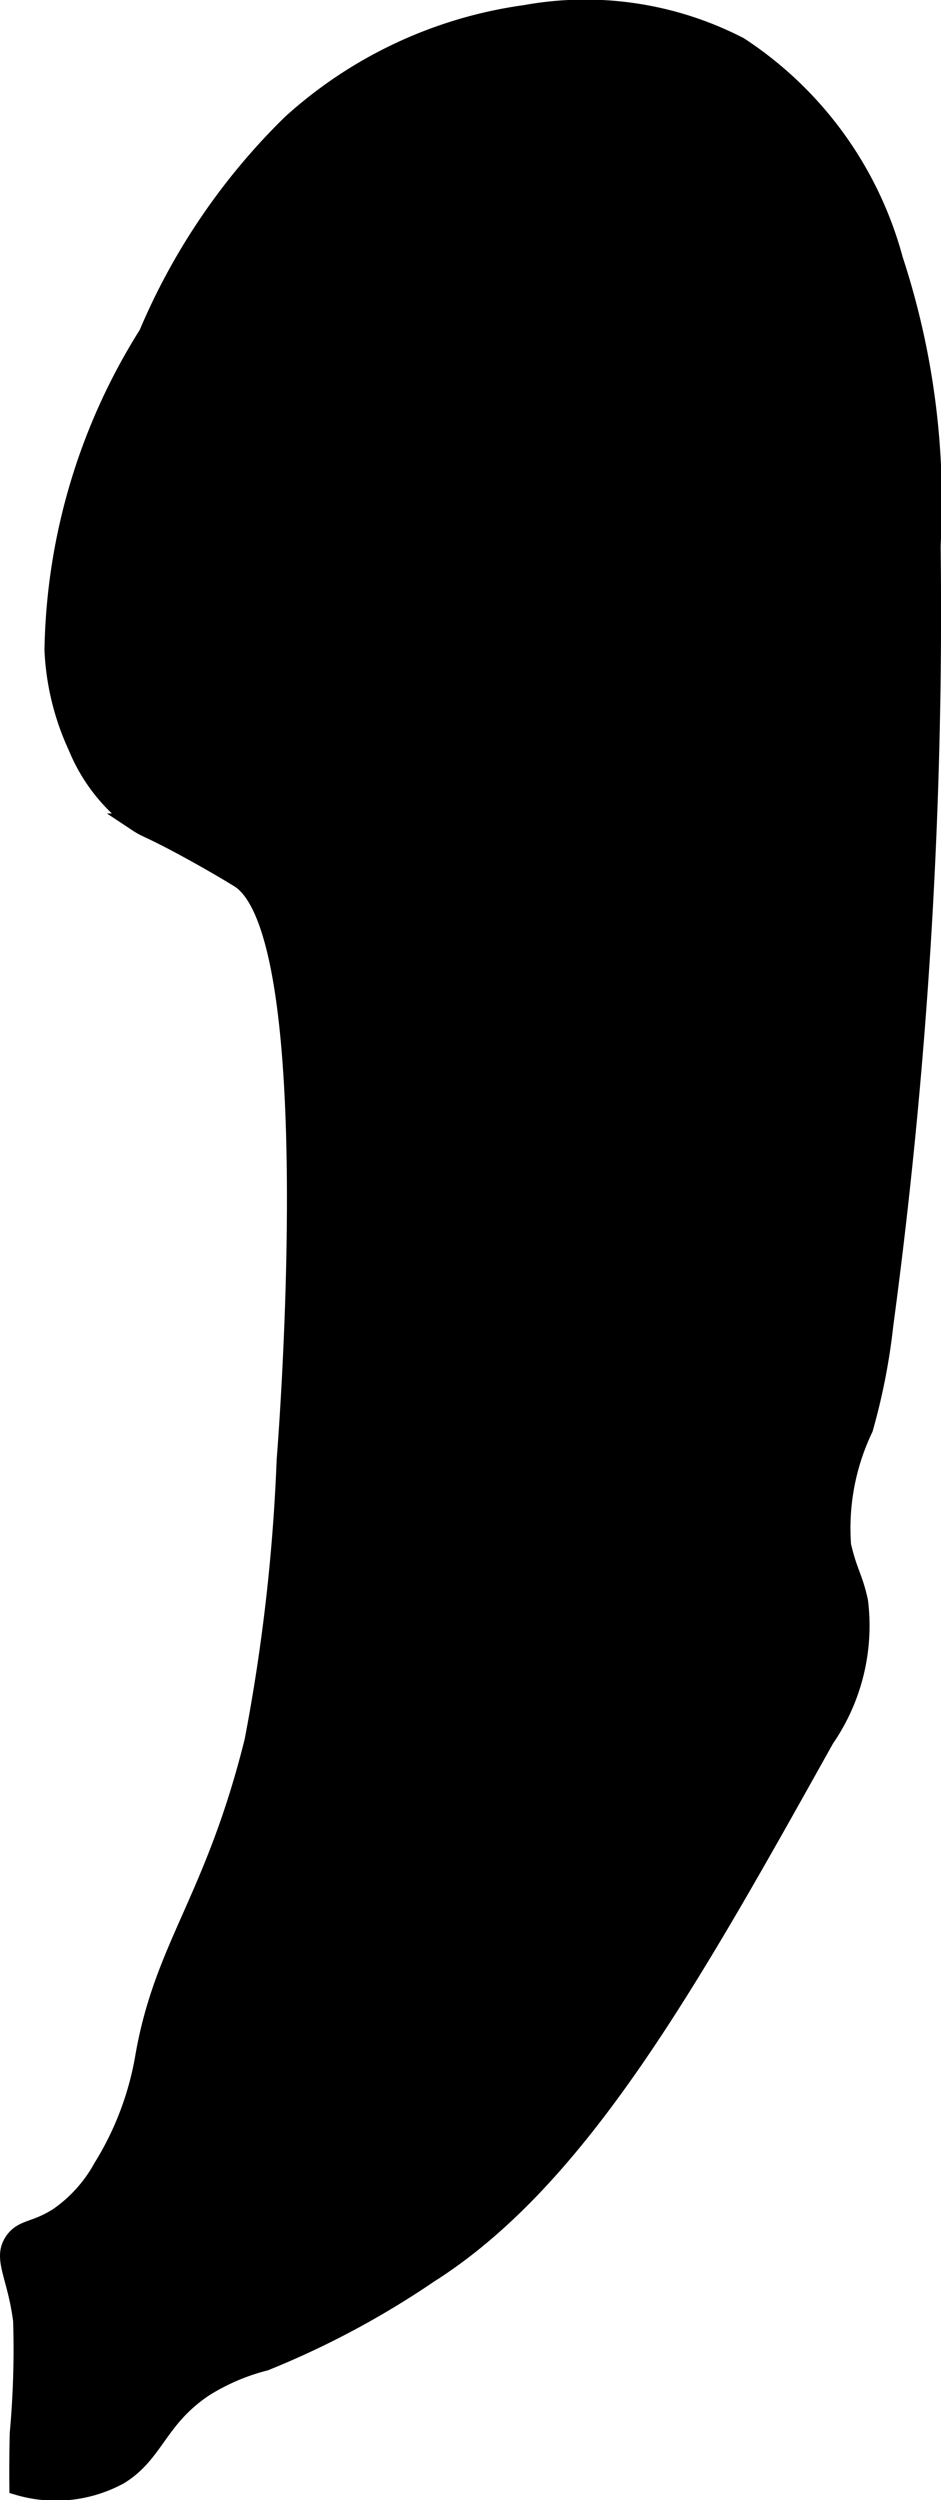 <?xml version="1.0" encoding="UTF-8"?>
<svg xmlns="http://www.w3.org/2000/svg"
     version="1.1"
     width="2.732mm"
     height="7.252mm"
     viewBox="0 0 7.745 20.556">
   <defs>
      <style type="text/css">
      .a {
        stroke: #000;
        stroke-miterlimit: 10;
        stroke-width: 0.15px;
      }
    </style>
   </defs>
   <path class="a"
         d="M.441,5.344a5.02,5.02,0,0,1,.776-2.598A5.307,5.307,0,0,1,2.396,1.015,3.601,3.601,0,0,1,4.322.115,2.765,2.765,0,0,1,6.085.378a3.043,3.043,0,0,1,1.273,1.757,6.38,6.38,0,0,1,.309,2.35,43.932,43.932,0,0,1-.389,6.406,5.191,5.191,0,0,1-.167.854,1.902,1.902,0,0,0-.181.961c.051.224.098.265.14.464a1.635,1.635,0,0,1-.278,1.127C5.68,16.288,4.773,17.912,3.53,18.699a7.171,7.171,0,0,1-1.348.72,1.767,1.767,0,0,0-.499.213c-.384.256-.403.538-.698.721a1.093,1.093,0,0,1-.833.09c-.001-.098-.001-.249.003-.432a7.67,7.67,0,0,0,.028-.929c-.048-.374-.169-.511-.07-.654.075-.108.177-.08.366-.201a1.183,1.183,0,0,0,.363-.403,2.533,2.533,0,0,0,.343-.895c.157-.927.574-1.295.902-2.612a15.407,15.407,0,0,0,.265-2.313S2.706,7.676,1.966,7.222c-.274-.168-.549-.311-.549-.311-.21-.109-.217-.101-.288-.148A1.432,1.432,0,0,1,.634,6.136,2.107,2.107,0,0,1,.441,5.344Z"/>
</svg>
